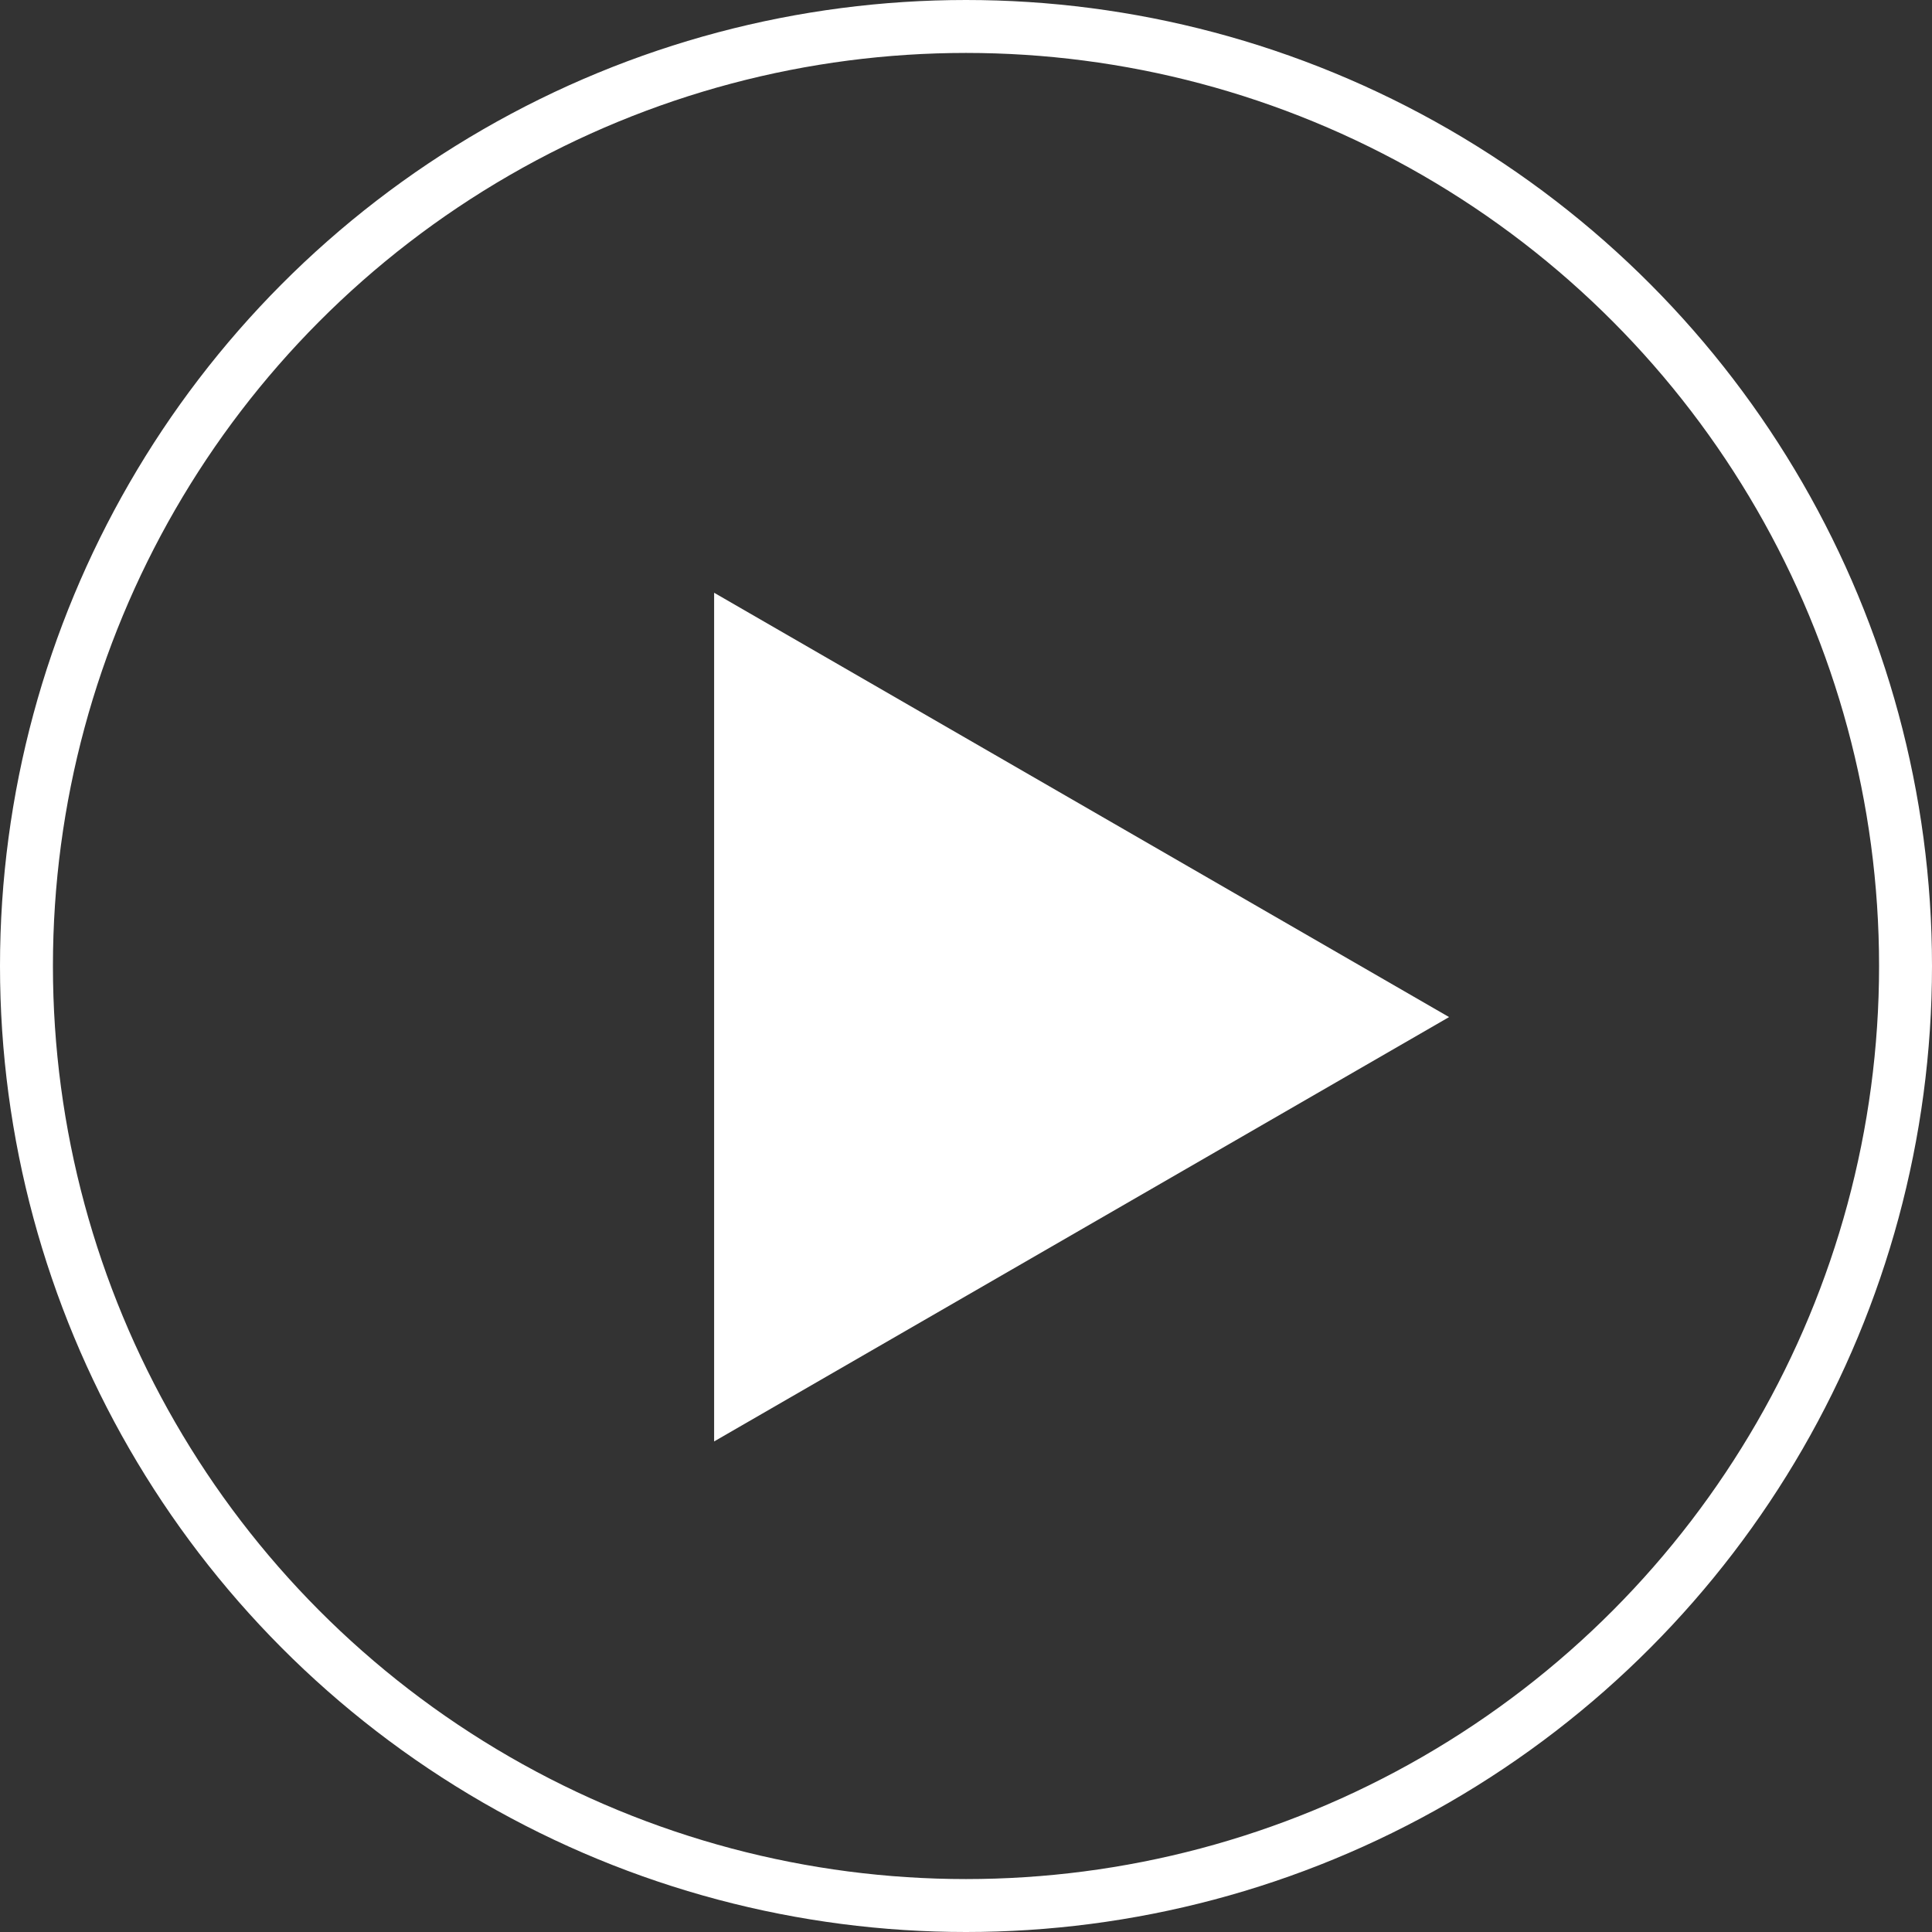 <svg xmlns="http://www.w3.org/2000/svg" width="73" height="73" viewBox="0 0 73 73" fill="none"><rect x="0" y="0" width="73" height="73" fill="#333333" stroke="none"/><circle cx="36.5" cy="36.5" r="35.5" stroke="white" stroke-width="2"></circle><path d="M26.983 22.397L54.753 38.43L26.983 54.464L26.983 22.397Z" fill="white"></path></svg>